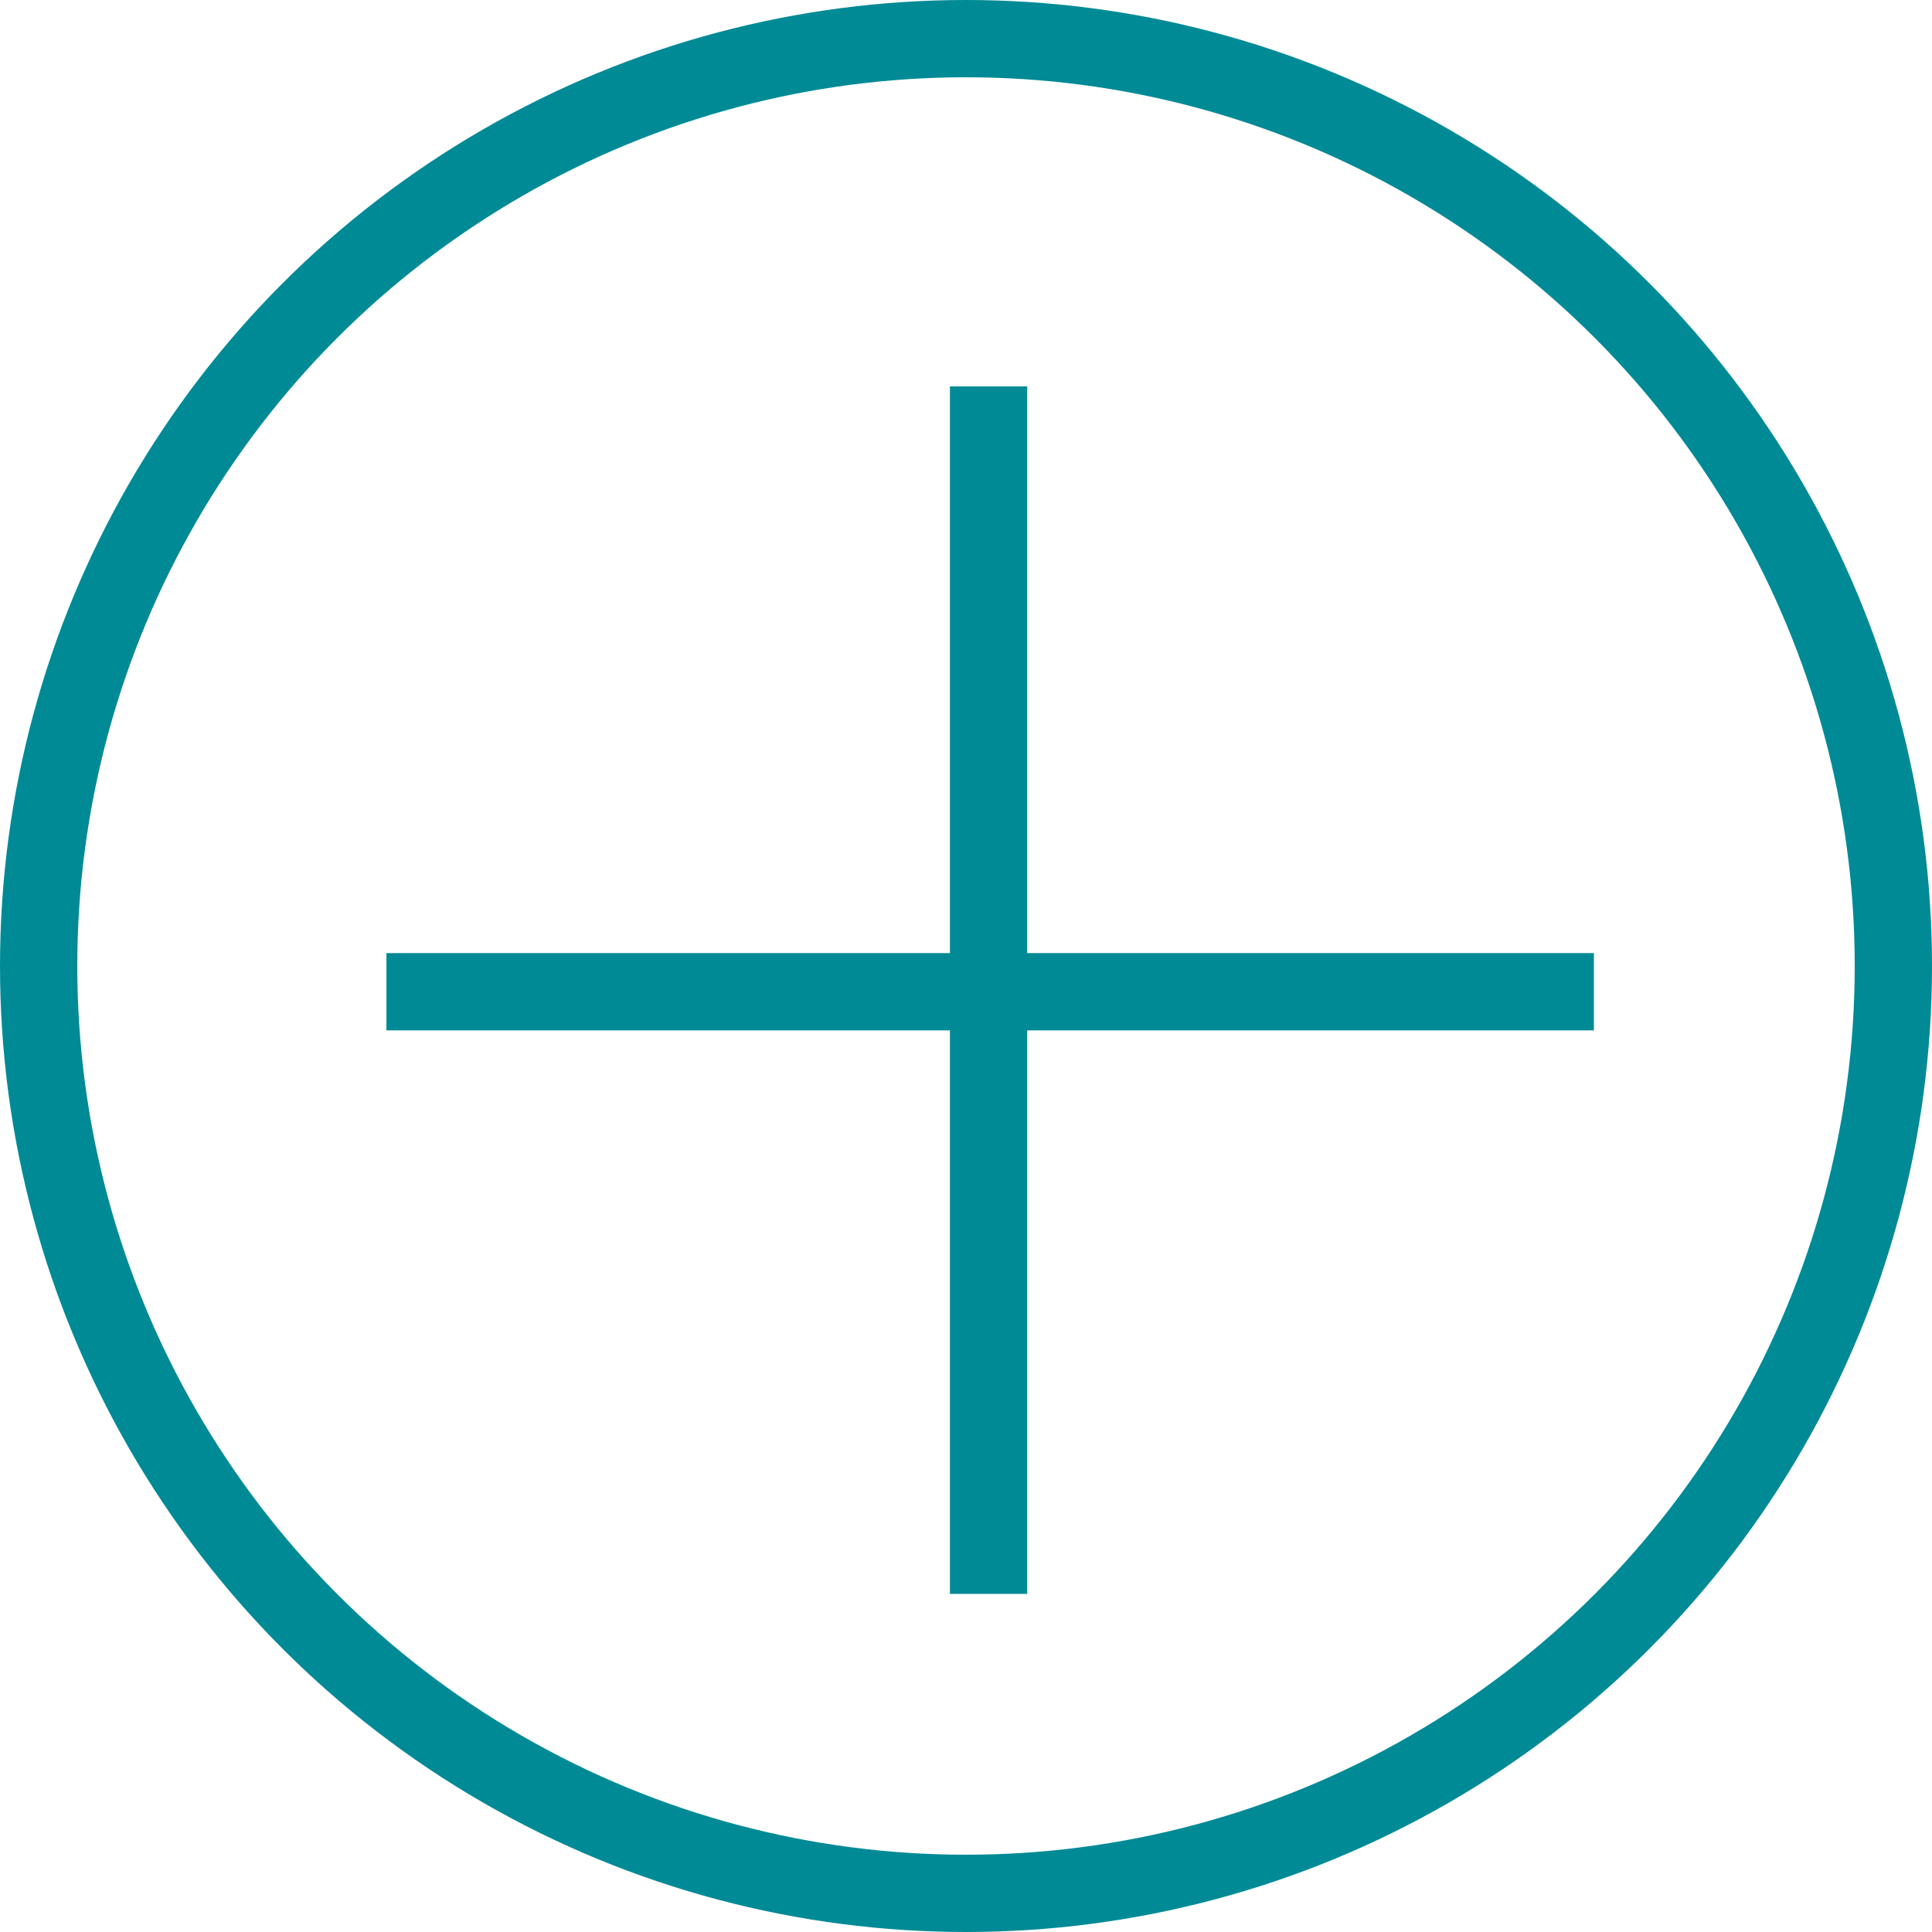 <?xml version="1.0" encoding="UTF-8"?> <svg xmlns="http://www.w3.org/2000/svg" width="25" height="25" viewBox="0 0 25 25" fill="none"><circle cx="12.5" cy="12.5" r="12" stroke="#008a96"></circle><line x1="12.792" y1="5" x2="12.792" y2="20.625" stroke="#008a96"></line><line x1="5" y1="12.833" x2="20.625" y2="12.833" stroke="#008a96"></line></svg> 